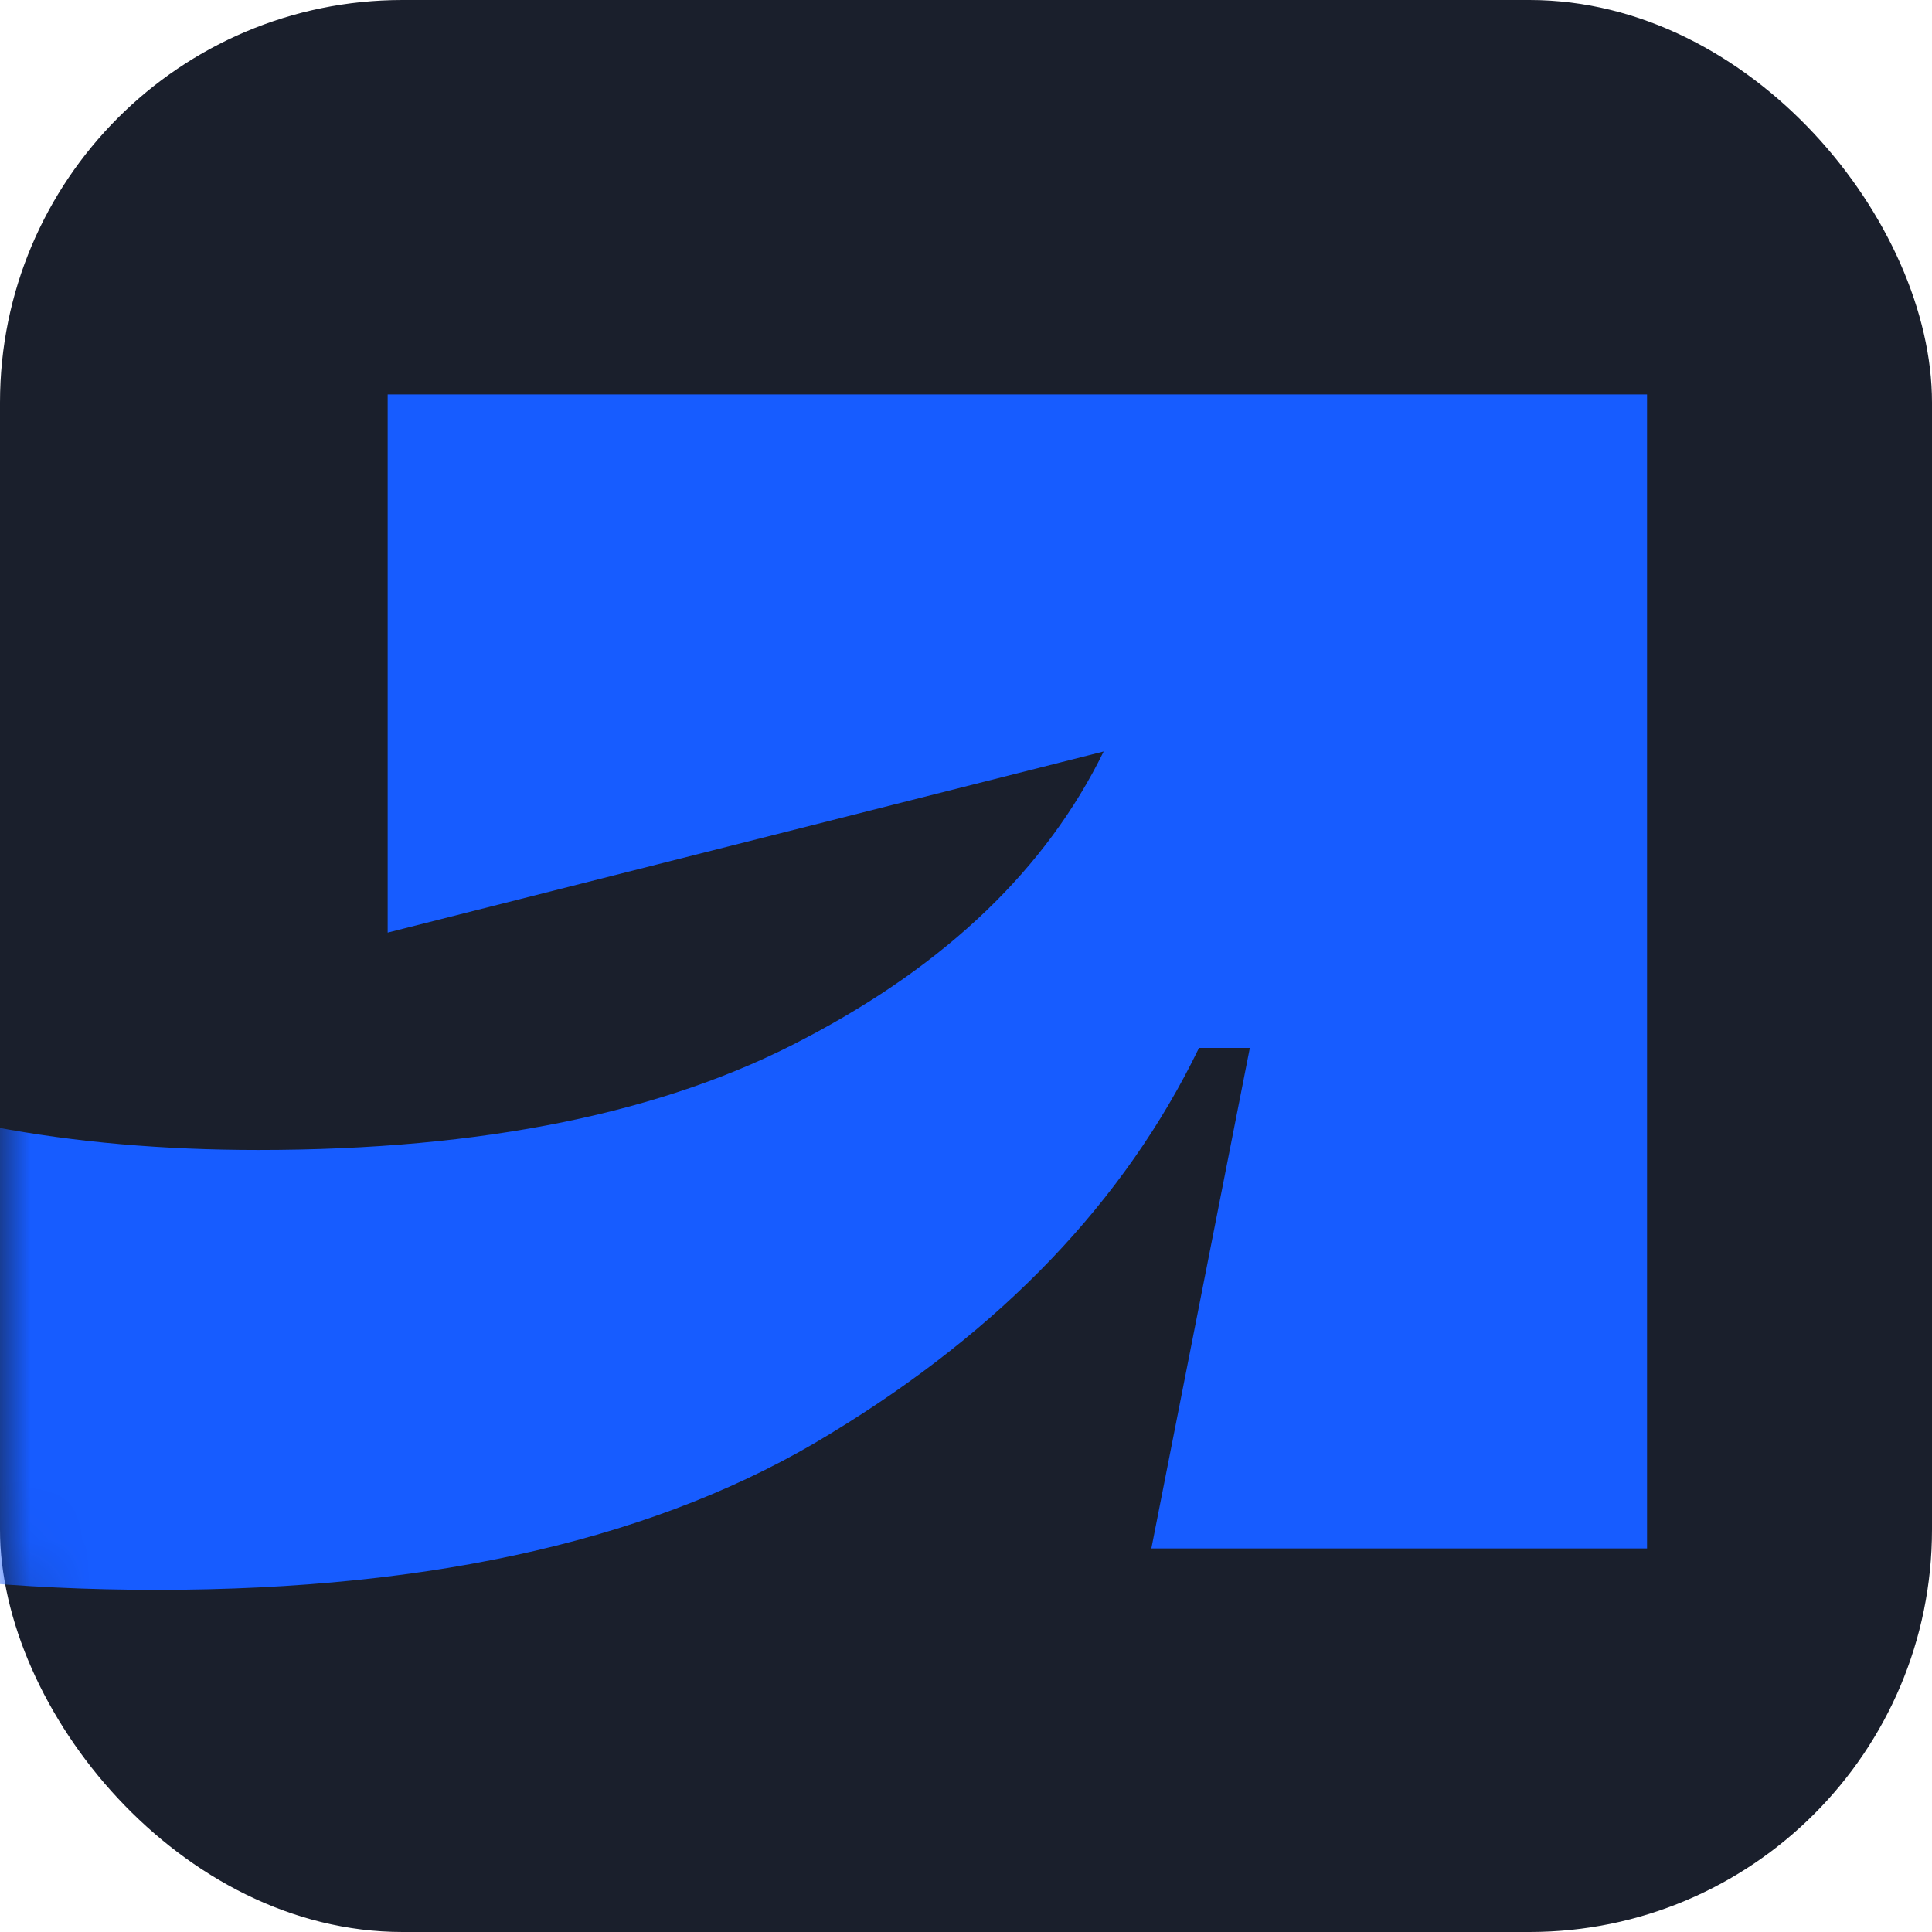 <?xml version="1.0" encoding="UTF-8"?> <svg xmlns="http://www.w3.org/2000/svg" width="32" height="32" viewBox="0 0 32 32" fill="none"><rect width="32" height="32" rx="6.667" fill="#1A1F2C"></rect><mask id="mask0_35_1756" style="mask-type:alpha" maskUnits="userSpaceOnUse" x="0" y="0" width="32" height="32"><rect width="32" height="32" rx="6.667" fill="#175CFF"></rect></mask><g mask="url(#mask0_35_1756)"><path d="M6.421 15.447V6.533H27.28V25.647H19.07L20.701 17.357H19.859C18.631 19.892 16.596 22.021 13.754 23.746C10.947 25.471 7.228 26.333 2.596 26.333C-1.93 26.333 -5.878 25.506 -9.246 23.852C-12.614 22.162 -15.193 19.856 -16.983 16.935C-18.772 14.013 -19.667 10.757 -19.667 7.167C-19.667 3.541 -18.737 0.285 -16.878 -2.601C-15.018 -5.523 -12.299 -7.811 -8.72 -9.466C-5.141 -11.155 -0.842 -12 4.175 -12C11.298 -12 16.859 -10.574 20.859 -7.723C24.859 -4.872 27.351 -6.474 28.333 -1.863H18.965C18.122 -4.221 16.473 -0.789 14.017 -2.232C11.561 -3.71 8.28 -4.449 4.175 -4.449C1.087 -4.449 -1.562 -3.939 -3.772 -2.918C-5.983 -1.933 -7.649 -0.56 -8.772 1.2C-9.895 2.96 -10.457 4.949 -10.457 7.167C-10.457 9.455 -9.895 11.496 -8.772 13.292C-7.649 15.087 -5.983 16.495 -3.772 17.516C-1.562 18.536 1.122 19.047 4.28 19.047C8 19.047 11.017 18.431 13.333 17.199C15.684 15.967 17.333 14.383 18.28 12.447L6.421 15.447Z" fill="#175CFF"></path></g></svg> 